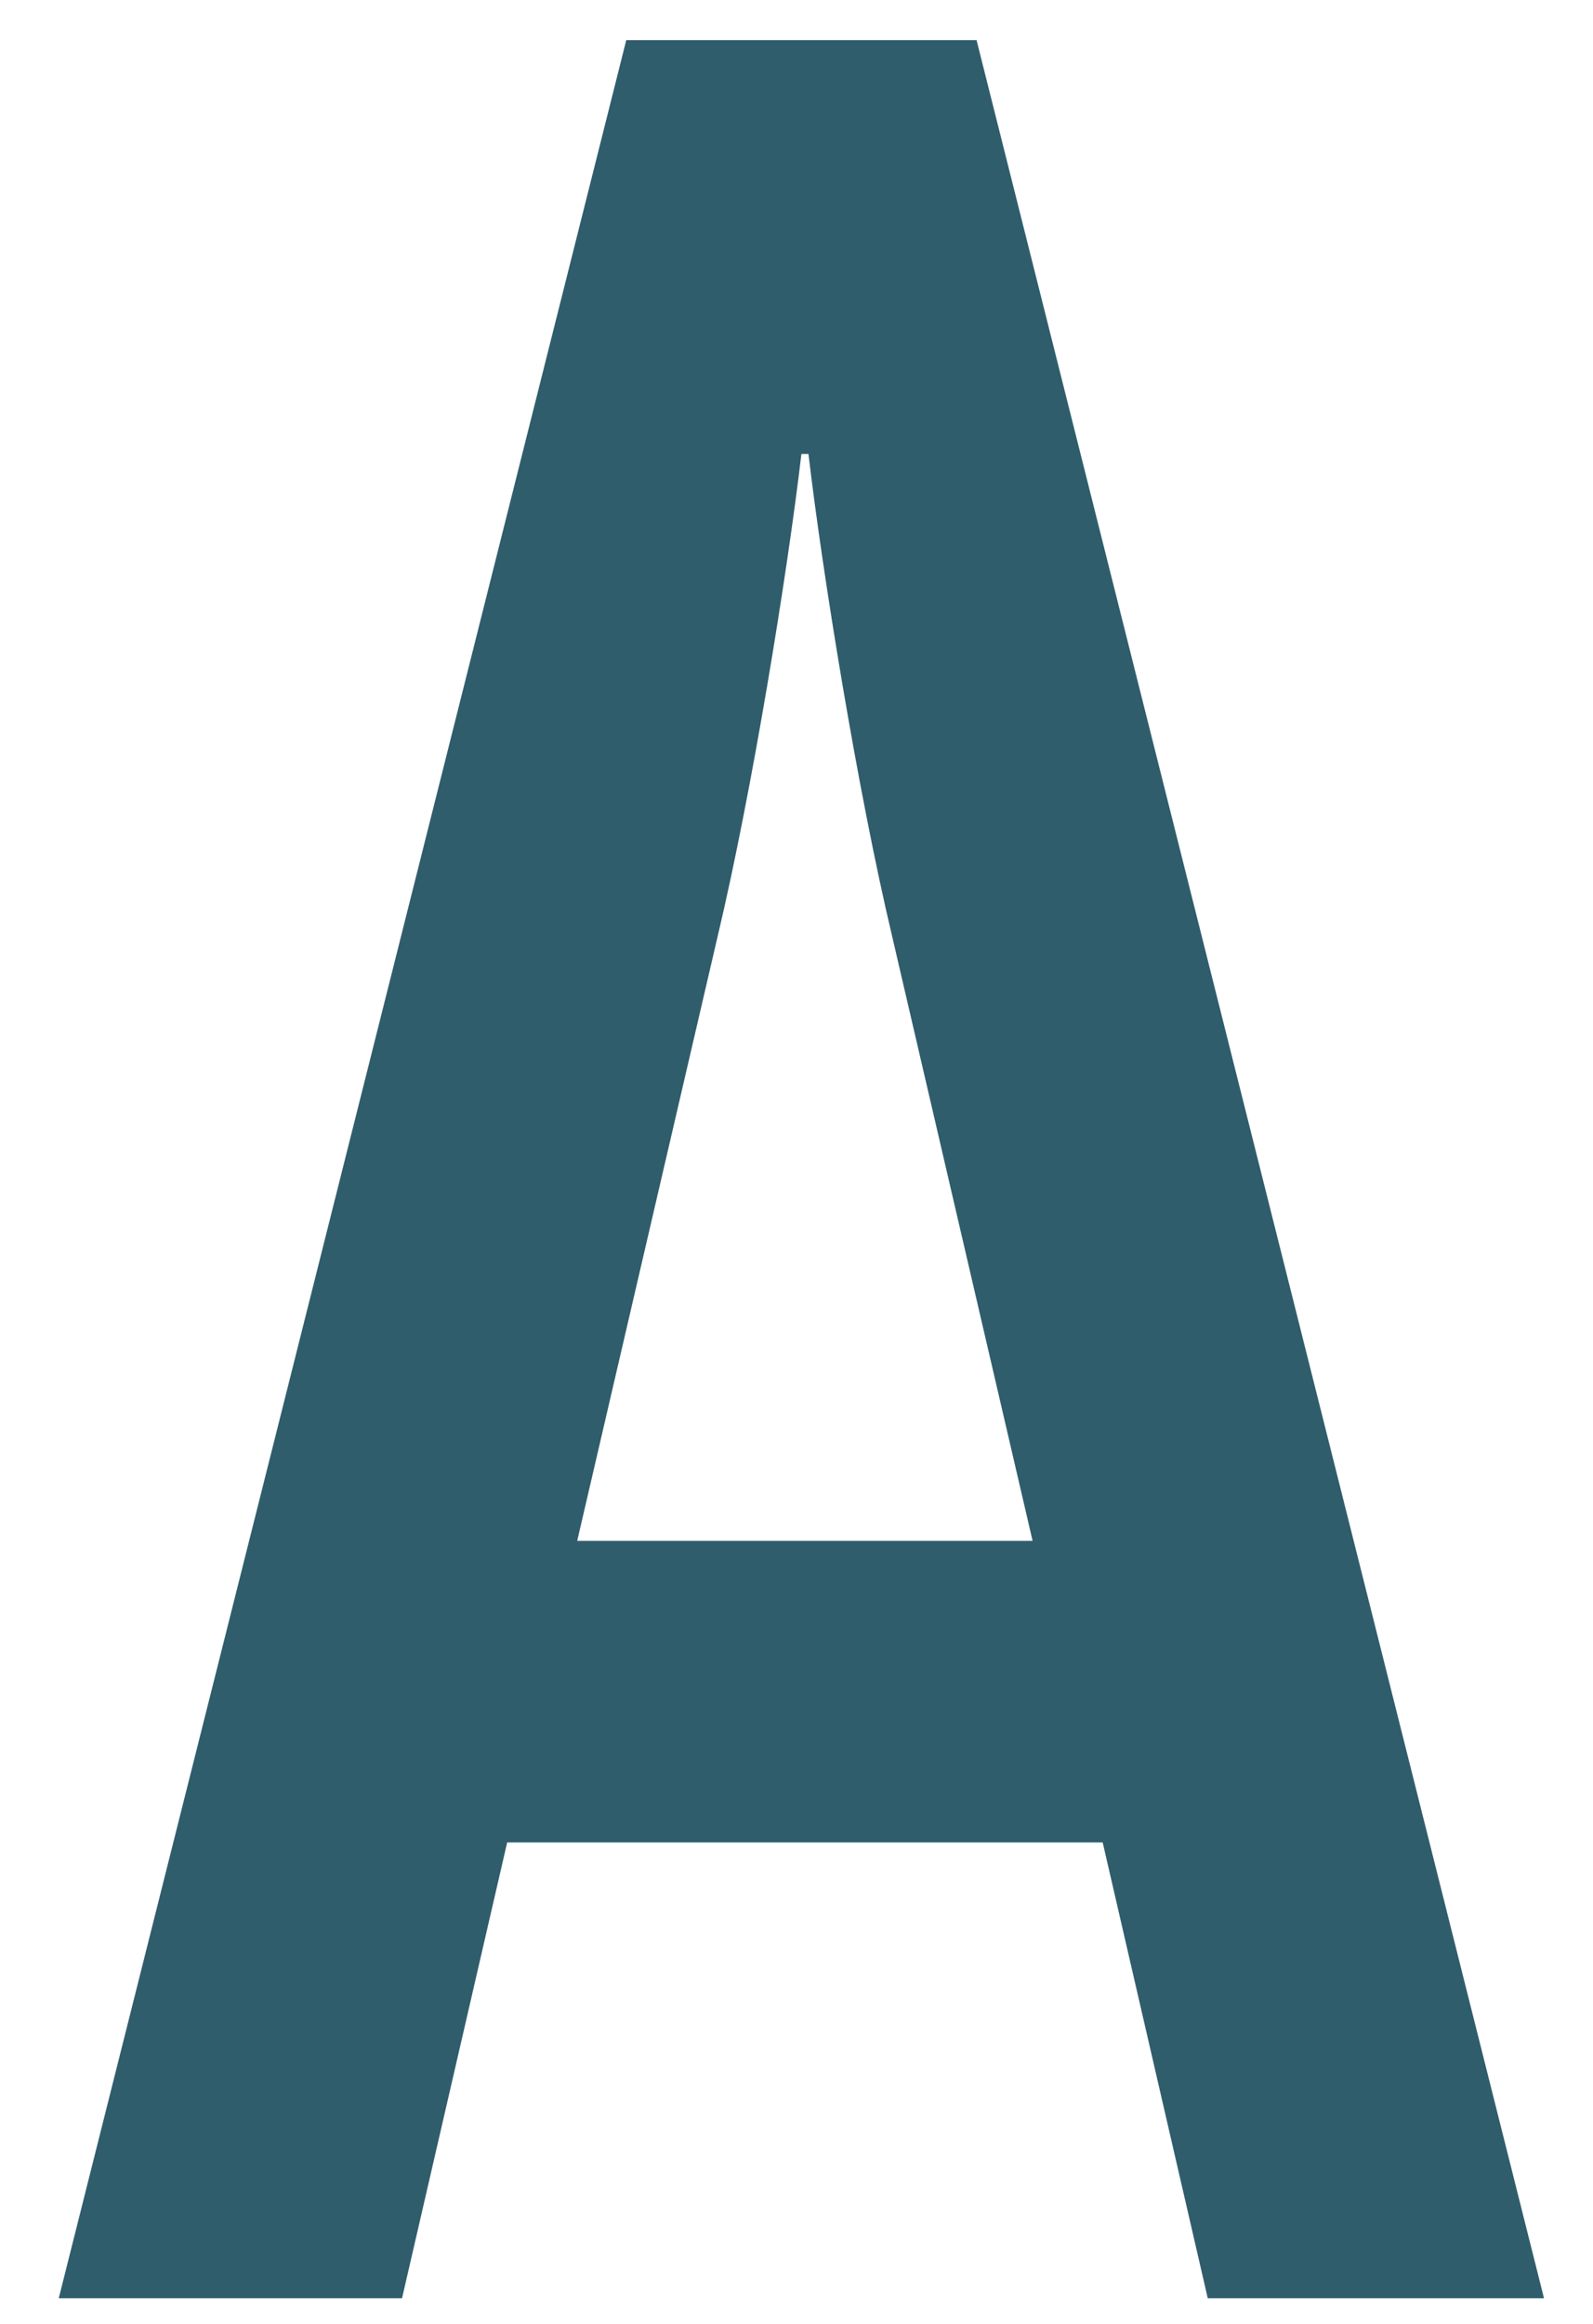 <?xml version="1.0" encoding="UTF-8"?> <svg xmlns="http://www.w3.org/2000/svg" width="24" height="35" viewBox="0 0 24 35" fill="none"> <path d="M16.613 27.749H7.641L6.057 34.614H0.885L9.435 0.605H14.713L23.262 34.614H18.196L16.613 27.749ZM15.557 23.207L13.446 14.124C12.918 11.906 12.391 8.632 12.18 6.837H12.074C11.863 8.632 11.335 11.906 10.807 14.124L8.696 23.207H15.557Z" fill="#2F5D6C"></path> </svg> 